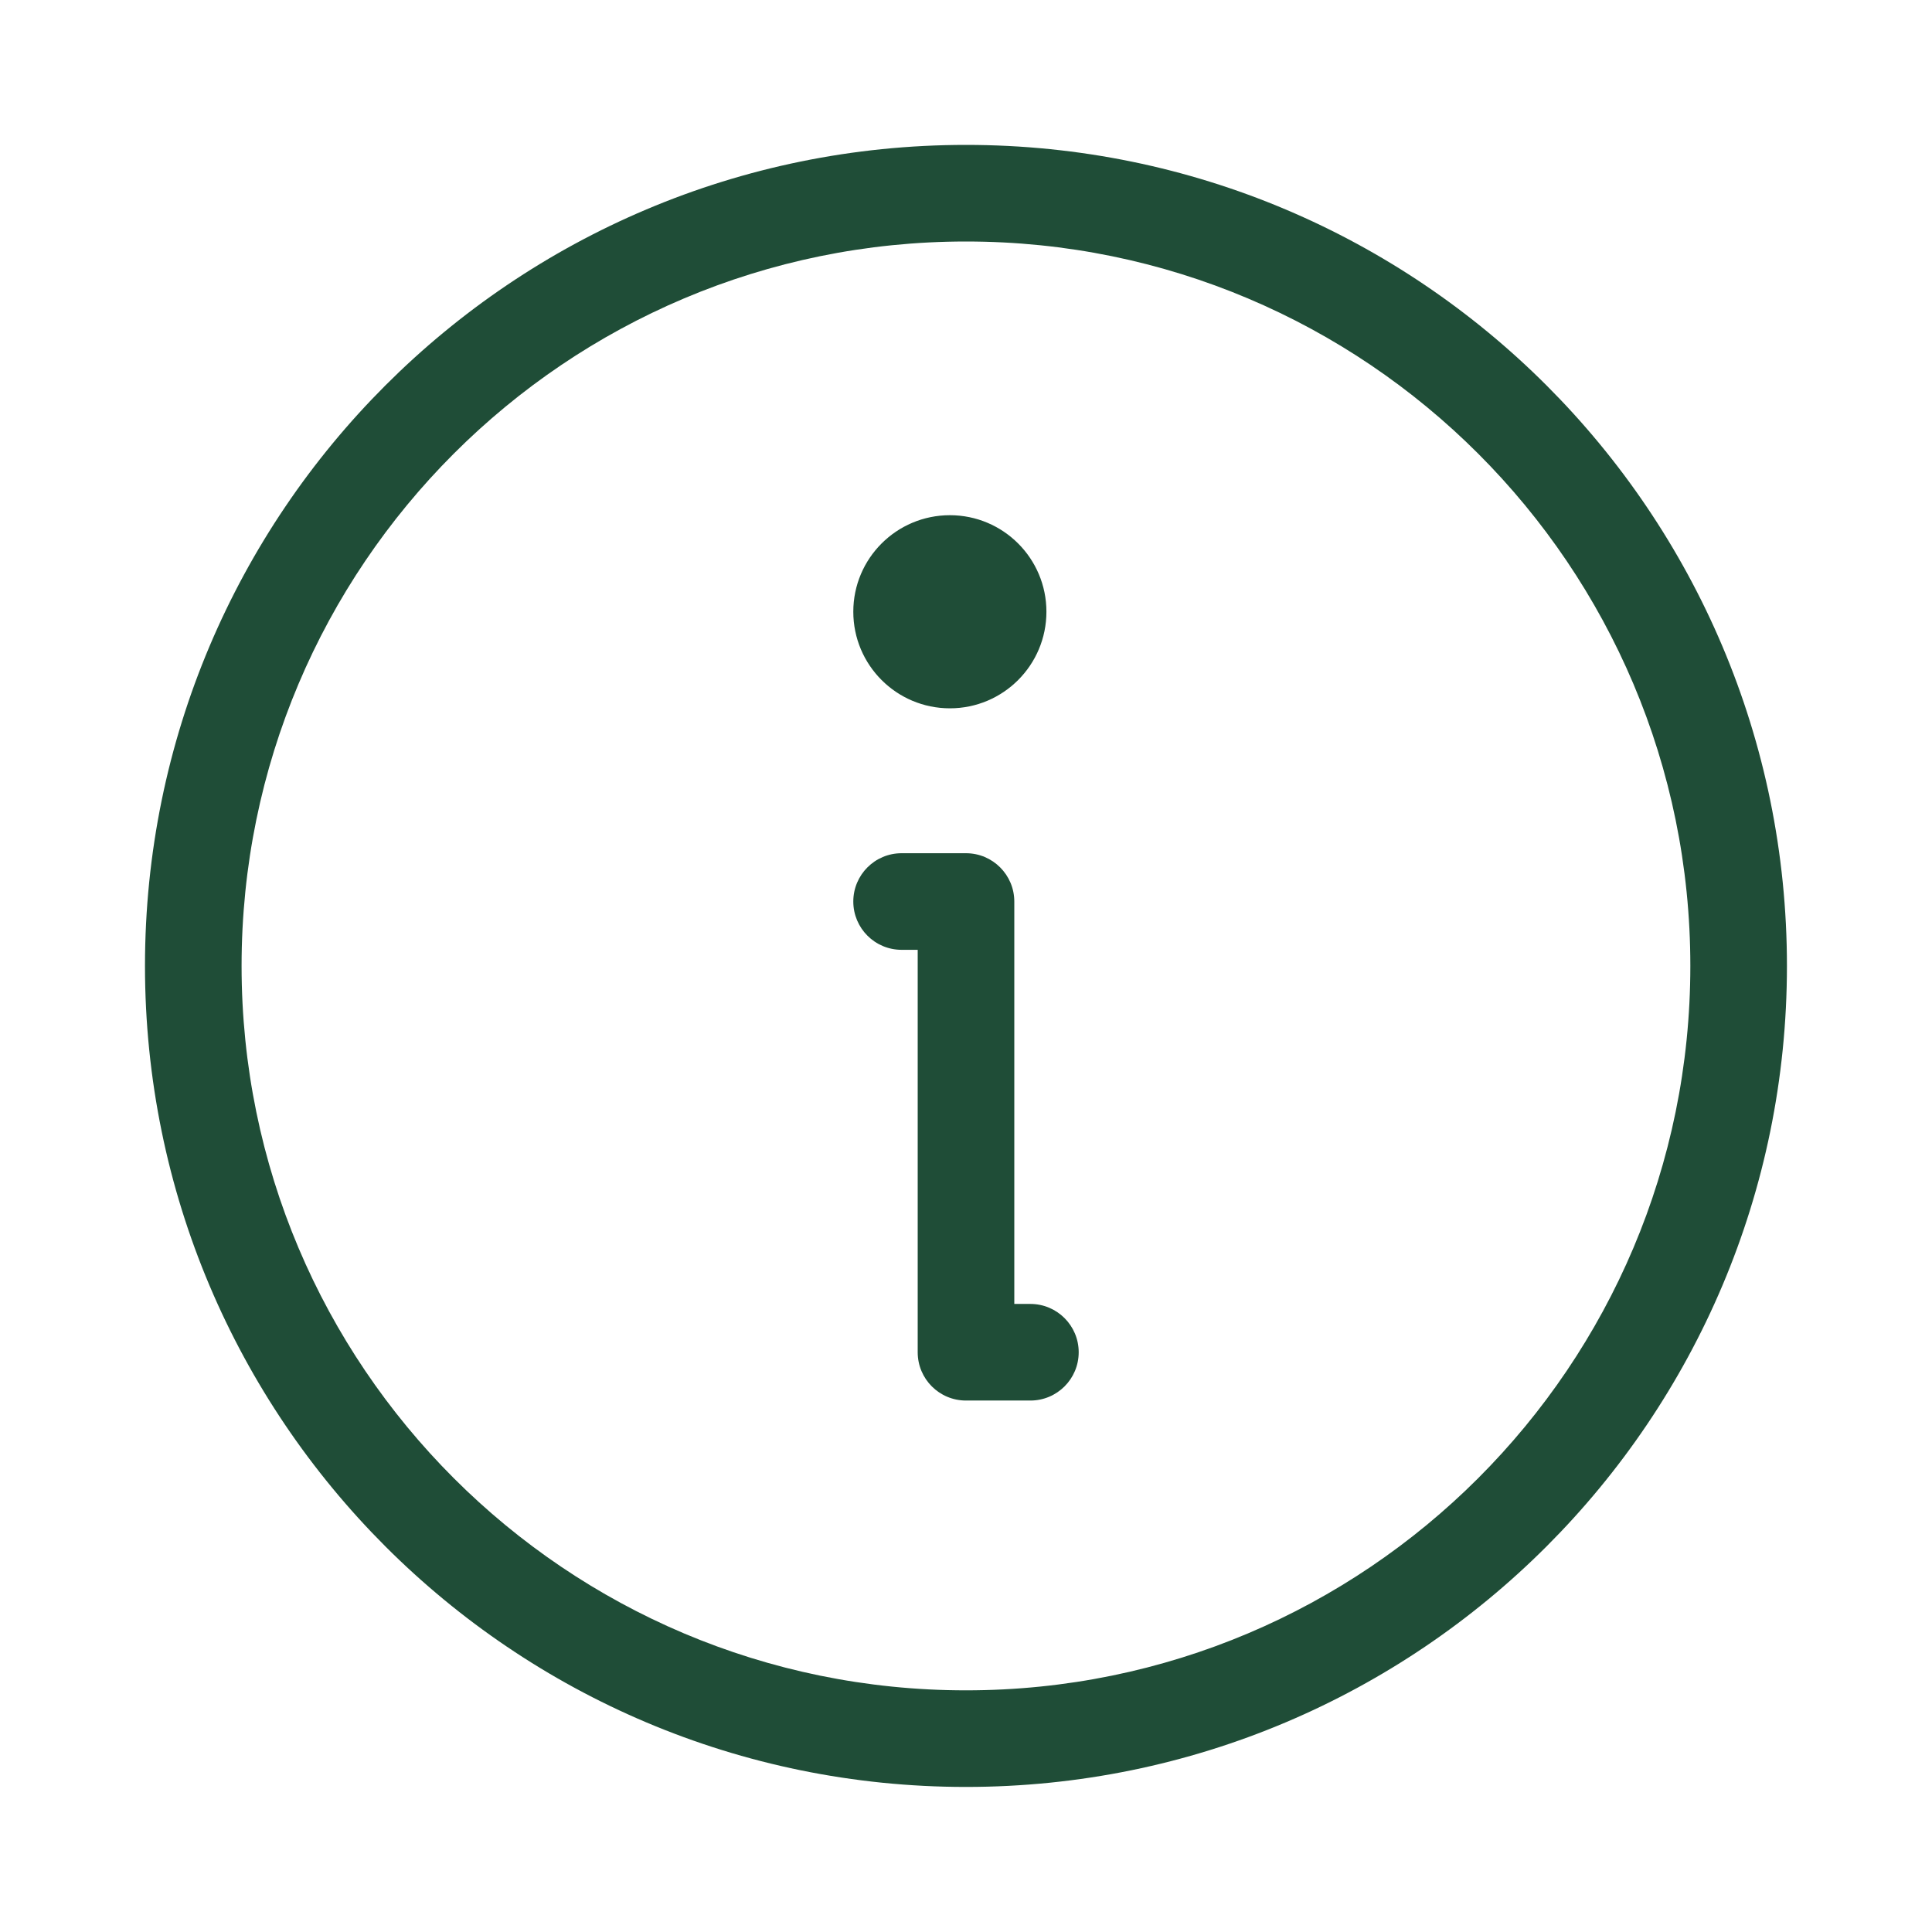 <svg width="24" height="24" viewBox="0 0 24 24" fill="none" xmlns="http://www.w3.org/2000/svg">
<path fill-rule="evenodd" clip-rule="evenodd" d="M12 3C7.03 3 3.001 7.029 3.001 11.999C3.001 16.969 7.03 20.998 12 20.998C16.97 20.998 20.998 16.969 20.998 11.999C20.998 7.029 16.97 3 12 3ZM1.801 11.999C1.801 6.366 6.367 1.8 12 1.8C17.632 1.8 22.198 6.366 22.198 11.999C22.198 17.632 17.632 22.198 12 22.198C6.367 22.198 1.801 17.632 1.801 11.999ZM10.6 11.199C10.6 10.868 10.868 10.599 11.2 10.599H12C12.331 10.599 12.6 10.868 12.6 11.199V16.198H12.8C13.131 16.198 13.4 16.467 13.4 16.798C13.4 17.13 13.131 17.398 12.8 17.398H12C11.668 17.398 11.4 17.13 11.4 16.798V11.799H11.2C10.868 11.799 10.6 11.53 10.6 11.199ZM12.999 7.599C12.999 8.262 12.462 8.799 11.8 8.799C11.137 8.799 10.6 8.262 10.6 7.599C10.6 6.937 11.137 6.4 11.8 6.4C12.462 6.4 12.999 6.937 12.999 7.599Z" fill="#1F4D37"/>
</svg>
